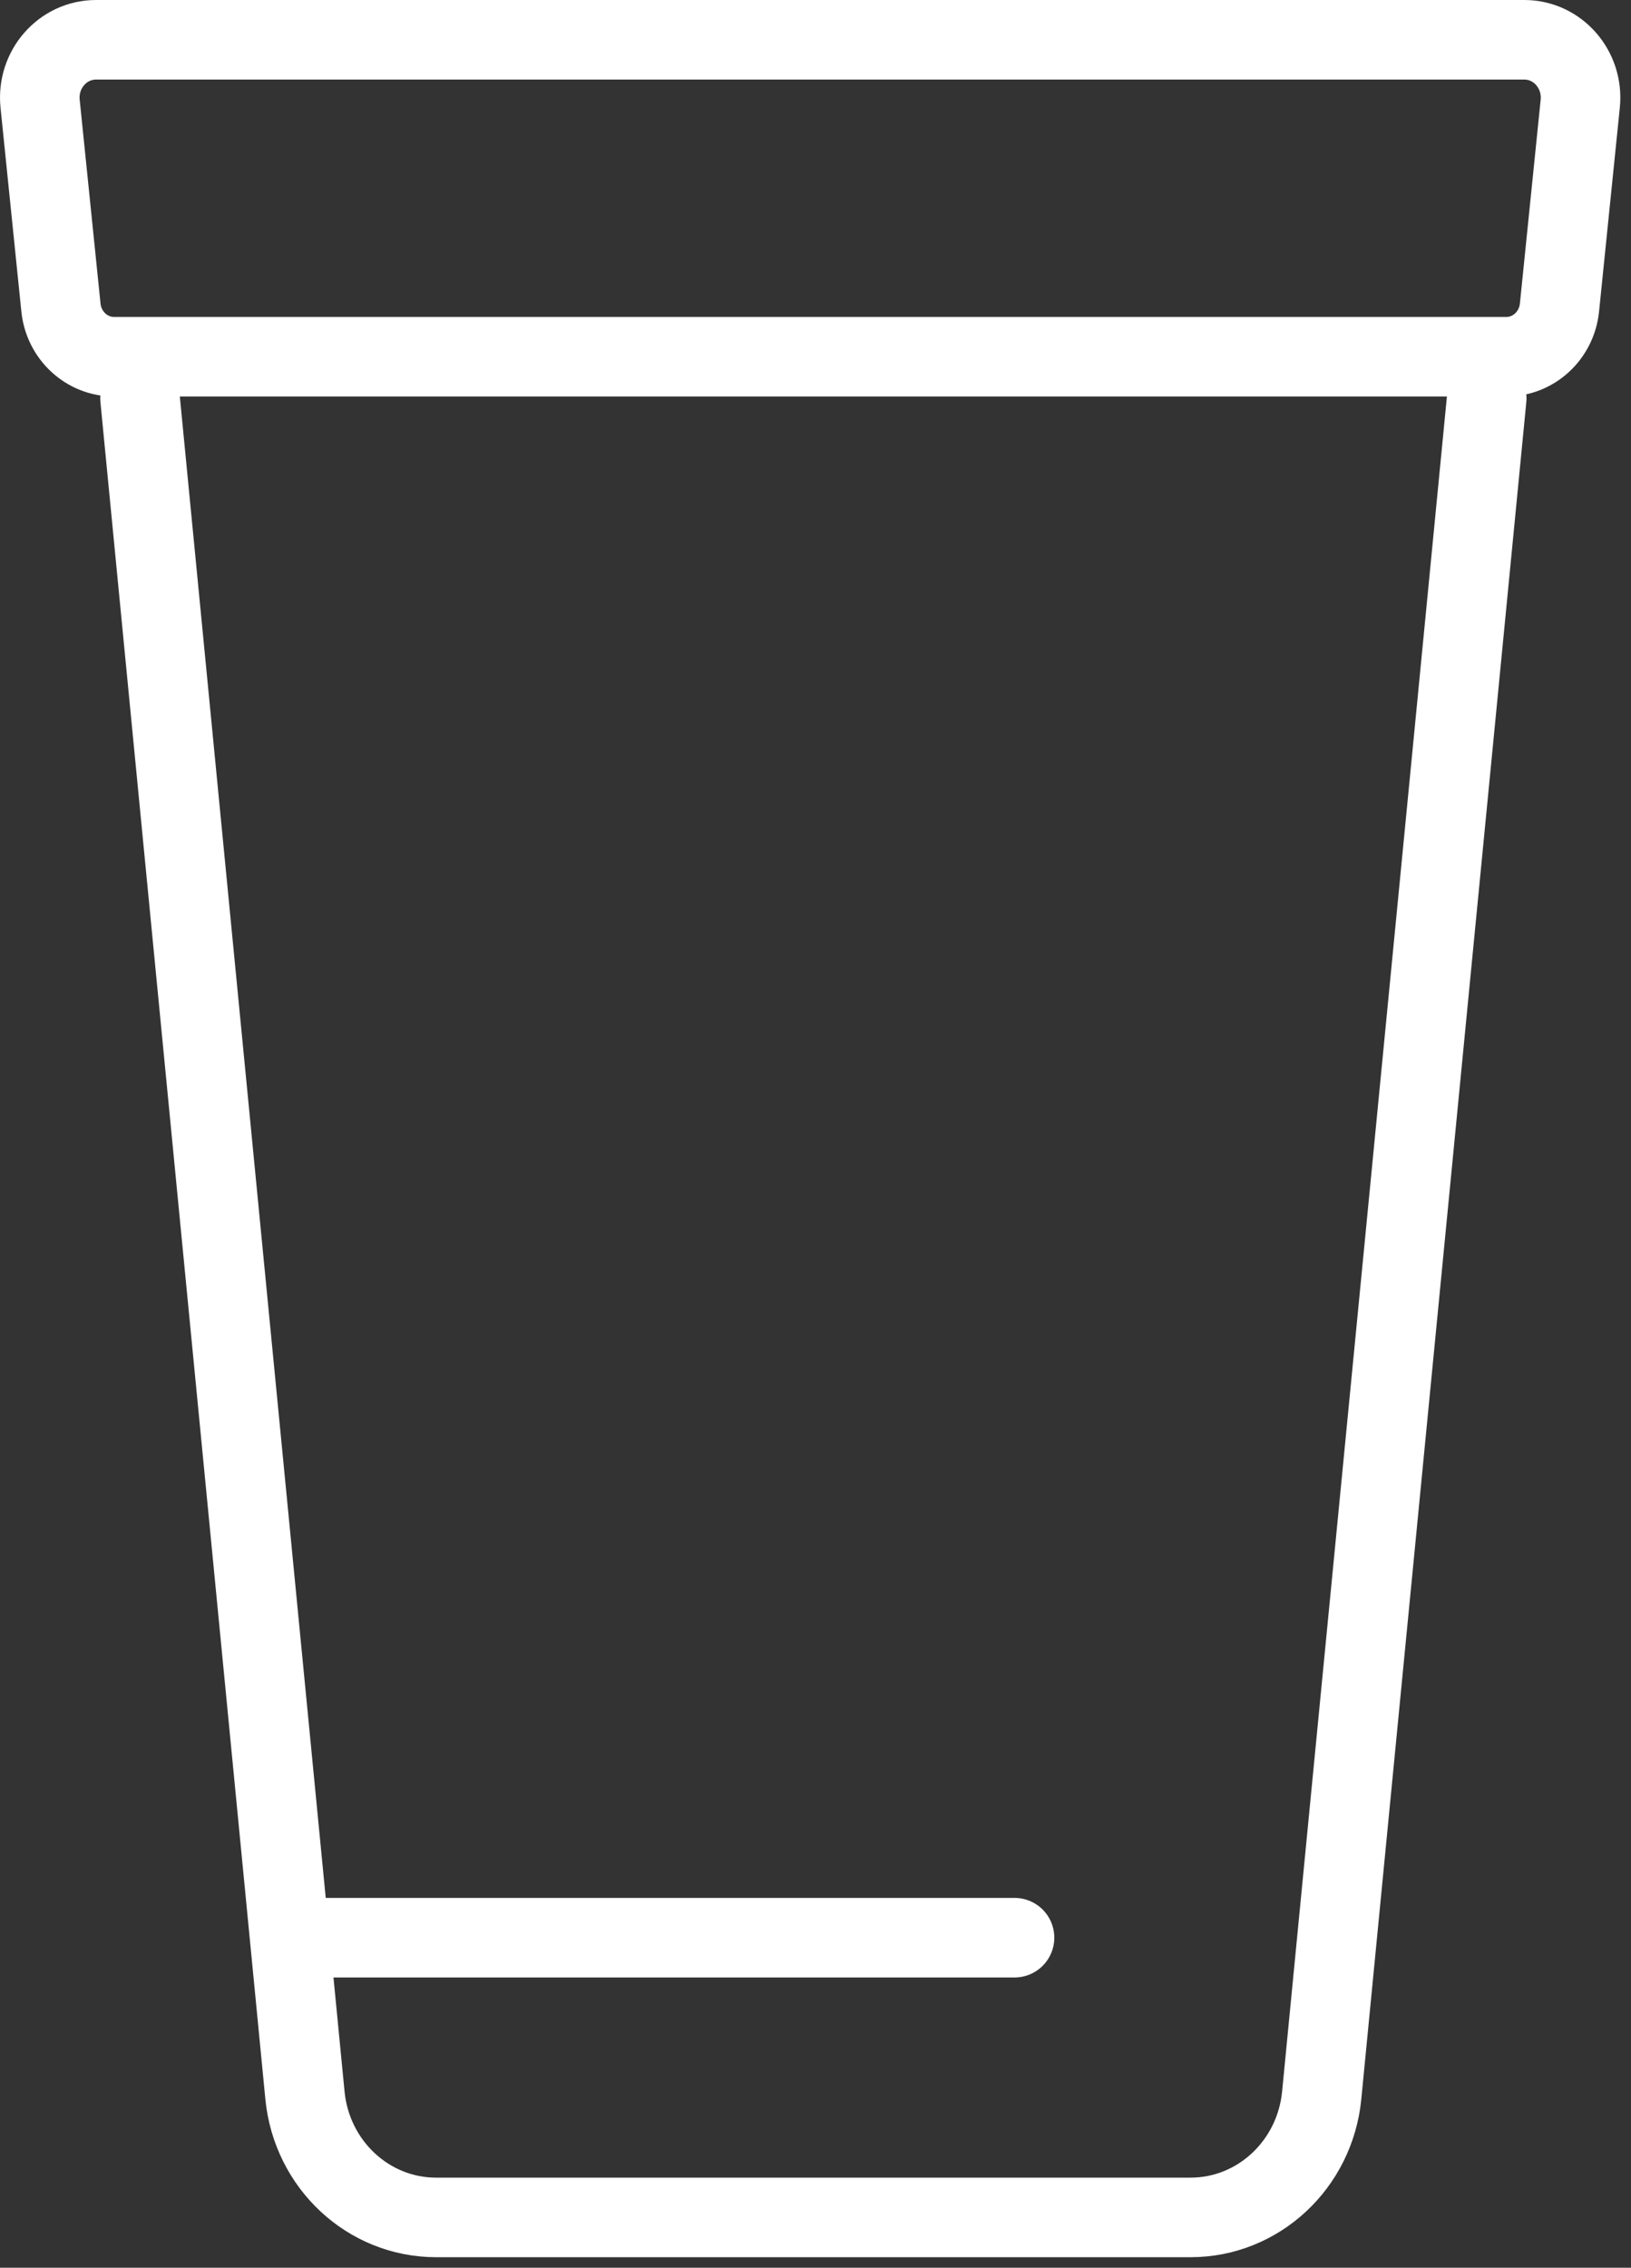 <svg width="41" height="57" viewBox="0 0 41 57" fill="none" xmlns="http://www.w3.org/2000/svg">
<rect x="0" y="0" width="41" height="57" fill="#333333" stroke="none"/>
<path d="M37.373 10.011L33.225 52.667C33.055 54.408 31.631 55.735 29.929 55.735H10.962C9.26 55.735 7.836 54.408 7.666 52.667L3.52 10.011" stroke="white" stroke-width="2" stroke-linecap="round" stroke-linejoin="round"/>
<path d="M37.866 8.966H2.866C2.179 8.966 1.604 8.432 1.532 7.731L1.008 2.606C0.921 1.747 1.575 1 2.414 1H38.319C39.157 1 39.811 1.747 39.724 2.606L39.202 7.731C39.13 8.434 38.553 8.966 37.868 8.966H37.866Z" stroke="white" stroke-width="2" stroke-linecap="round" stroke-linejoin="round"/>
<path d="M7.429 48.704H25.503" stroke="white" stroke-width="2" stroke-linecap="round" stroke-linejoin="round"/>
</svg>

